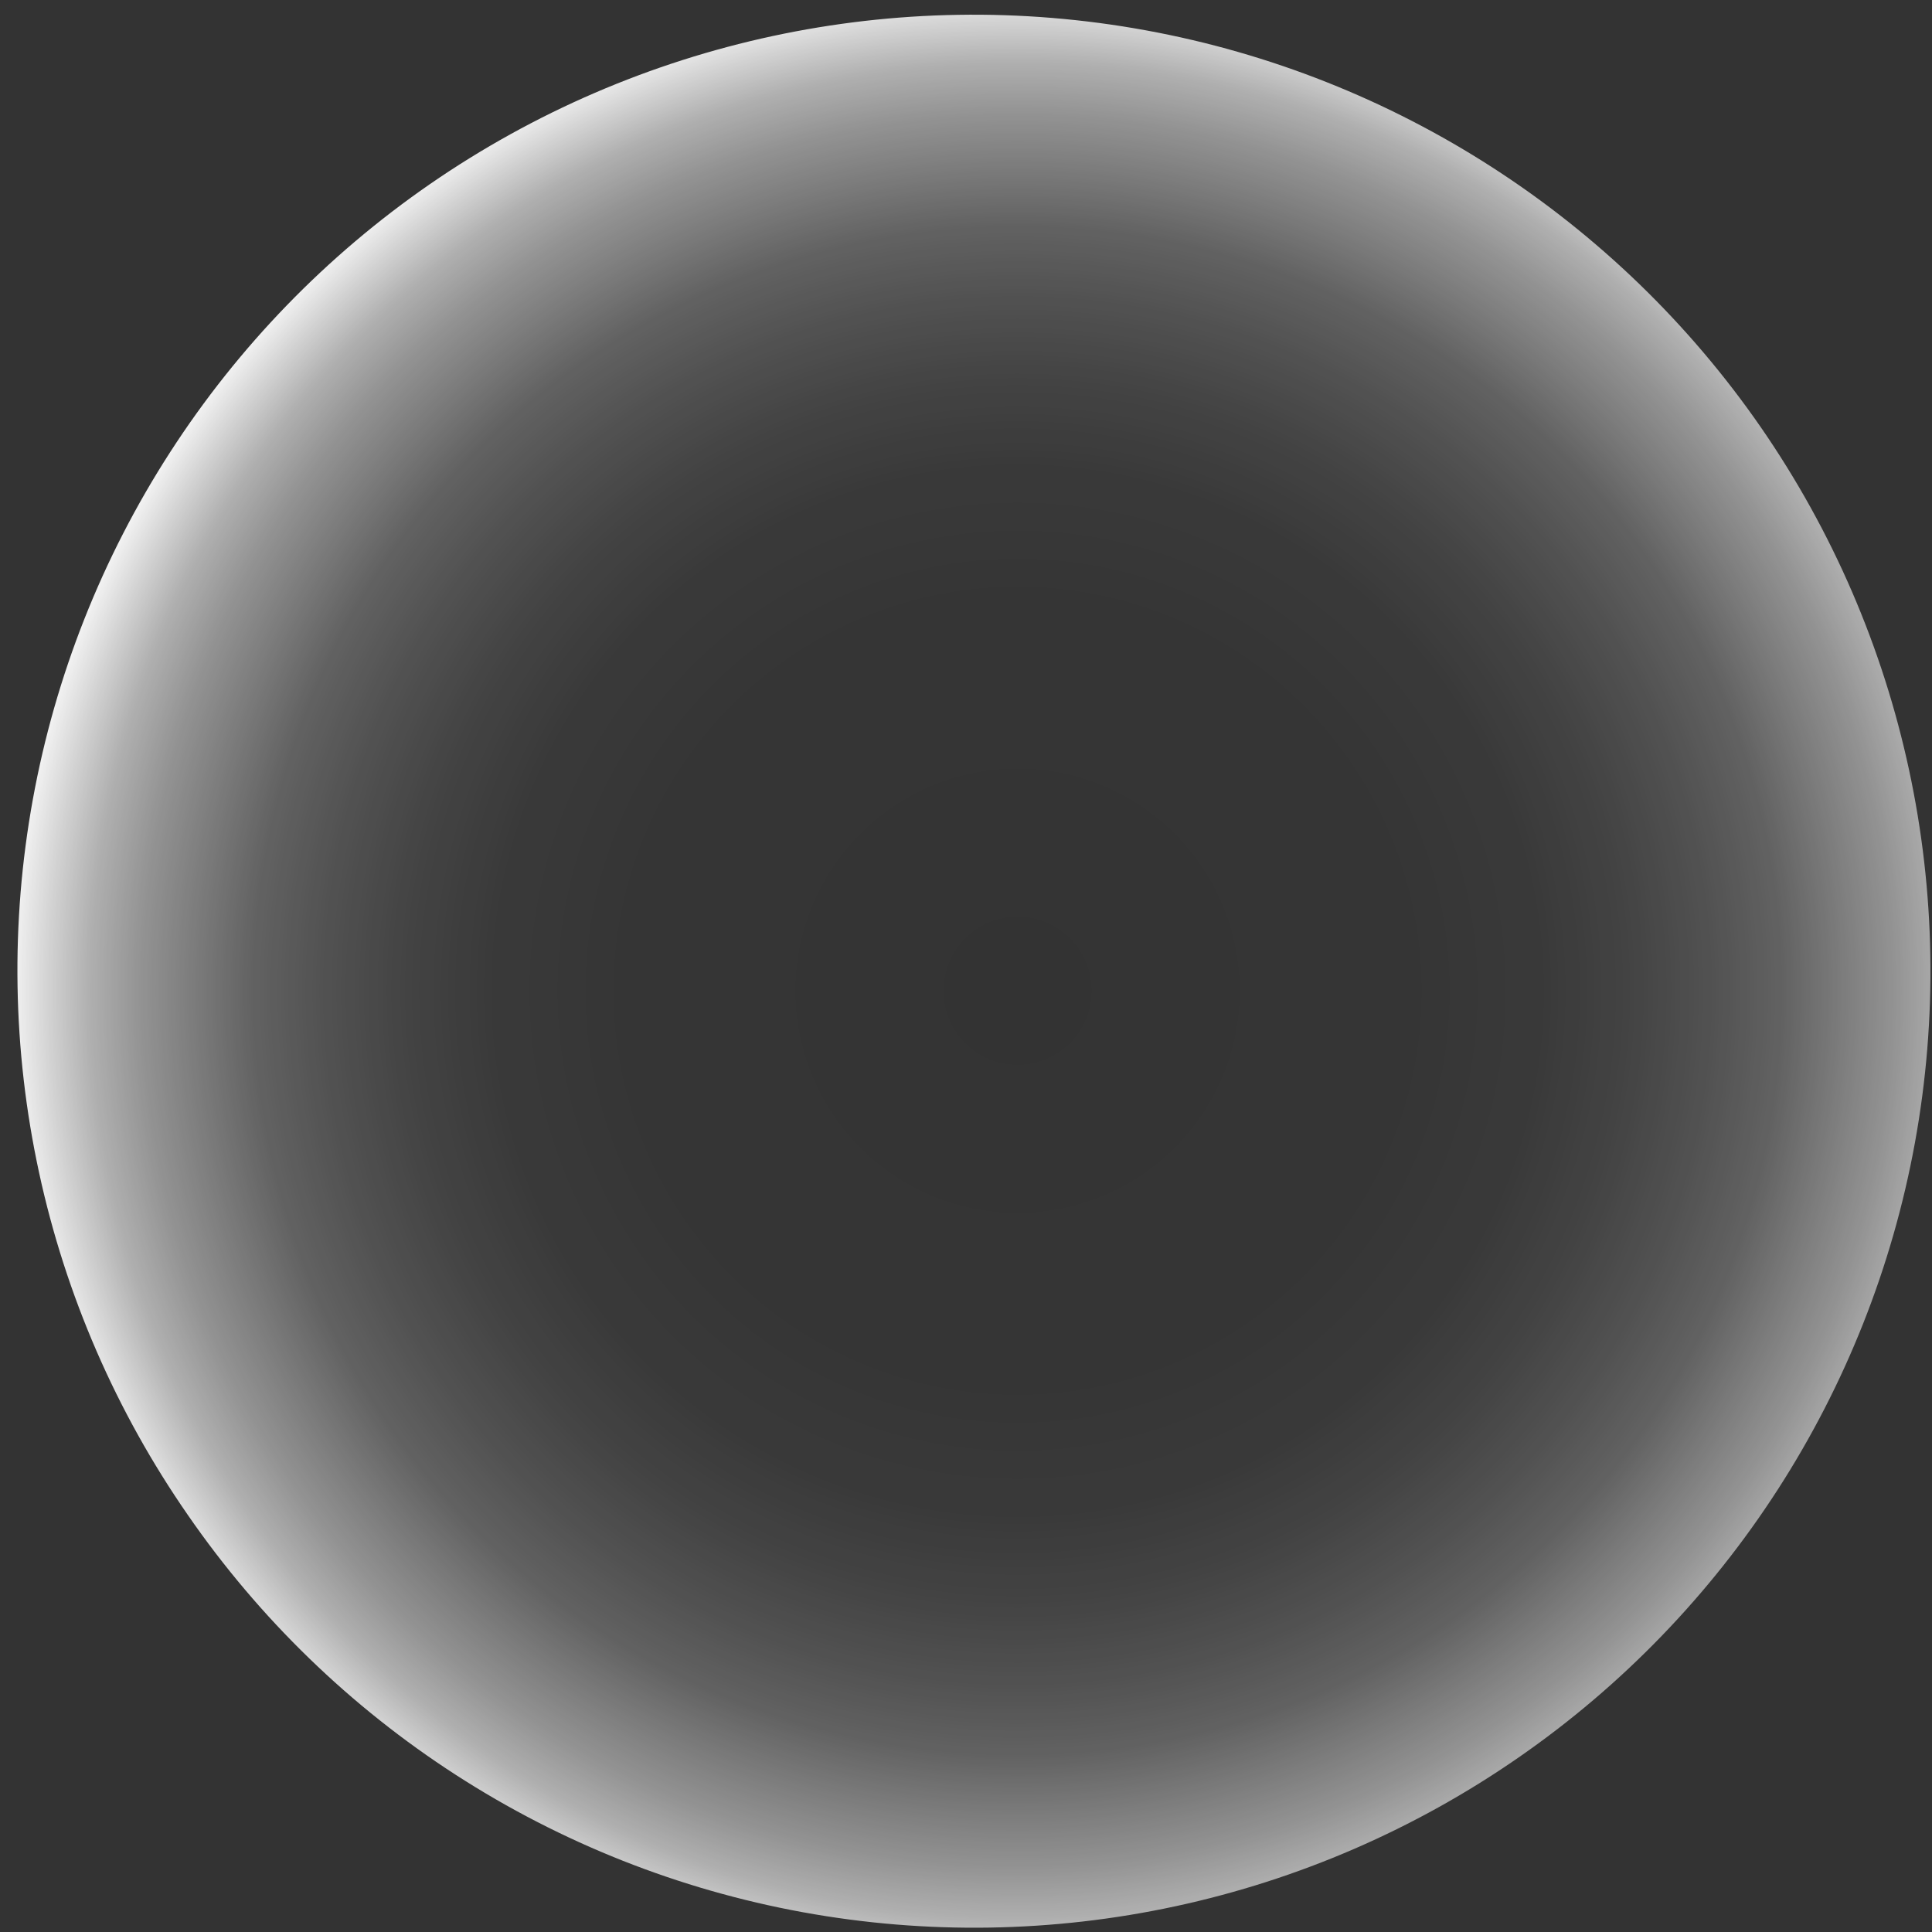 <svg width="86" height="86" viewBox="0 0 86 86" fill="none" xmlns="http://www.w3.org/2000/svg">
<rect x="0" y="0" width="86" height="86" fill="#333333" stroke="none"/>
<path d="M19.138 8.196C14.535 11.375 10.605 15.43 7.572 20.13C4.539 24.829 2.463 30.081 1.462 35.584C0.461 41.087 0.555 46.734 1.74 52.2C2.924 57.667 5.175 62.846 8.364 67.441C11.54 72.042 15.592 75.972 20.289 79.005C24.986 82.038 30.234 84.116 35.734 85.119C41.234 86.122 46.878 86.031 52.343 84.85C57.808 83.67 62.987 81.424 67.583 78.241C76.864 71.817 83.215 61.971 85.24 50.867C87.265 39.762 84.798 28.308 78.383 19.022C71.958 9.735 62.109 3.379 51 1.349C39.892 -0.681 28.432 1.782 19.138 8.196Z" fill="url(#paint0_radial_321_5543)"/>
<defs>
<radialGradient id="paint0_radial_321_5543" cx="0" cy="0" r="1" gradientUnits="userSpaceOnUse" gradientTransform="translate(45.298 44.088) rotate(-124.67) scale(45.349 45.349)">
<stop stop-color="white" stop-opacity="0"/>
<stop offset="0.37" stop-color="white" stop-opacity="0.01"/>
<stop offset="0.51" stop-color="white" stop-opacity="0.03"/>
<stop offset="0.6" stop-color="white" stop-opacity="0.08"/>
<stop offset="0.68" stop-color="white" stop-opacity="0.15"/>
<stop offset="0.75" stop-color="white" stop-opacity="0.23"/>
<stop offset="0.8" stop-color="white" stop-opacity="0.34"/>
<stop offset="0.86" stop-color="white" stop-opacity="0.47"/>
<stop offset="0.91" stop-color="white" stop-opacity="0.61"/>
<stop offset="0.95" stop-color="white" stop-opacity="0.78"/>
<stop offset="0.99" stop-color="white" stop-opacity="0.96"/>
<stop offset="1" stop-color="white"/>
</radialGradient>
</defs>
</svg>
